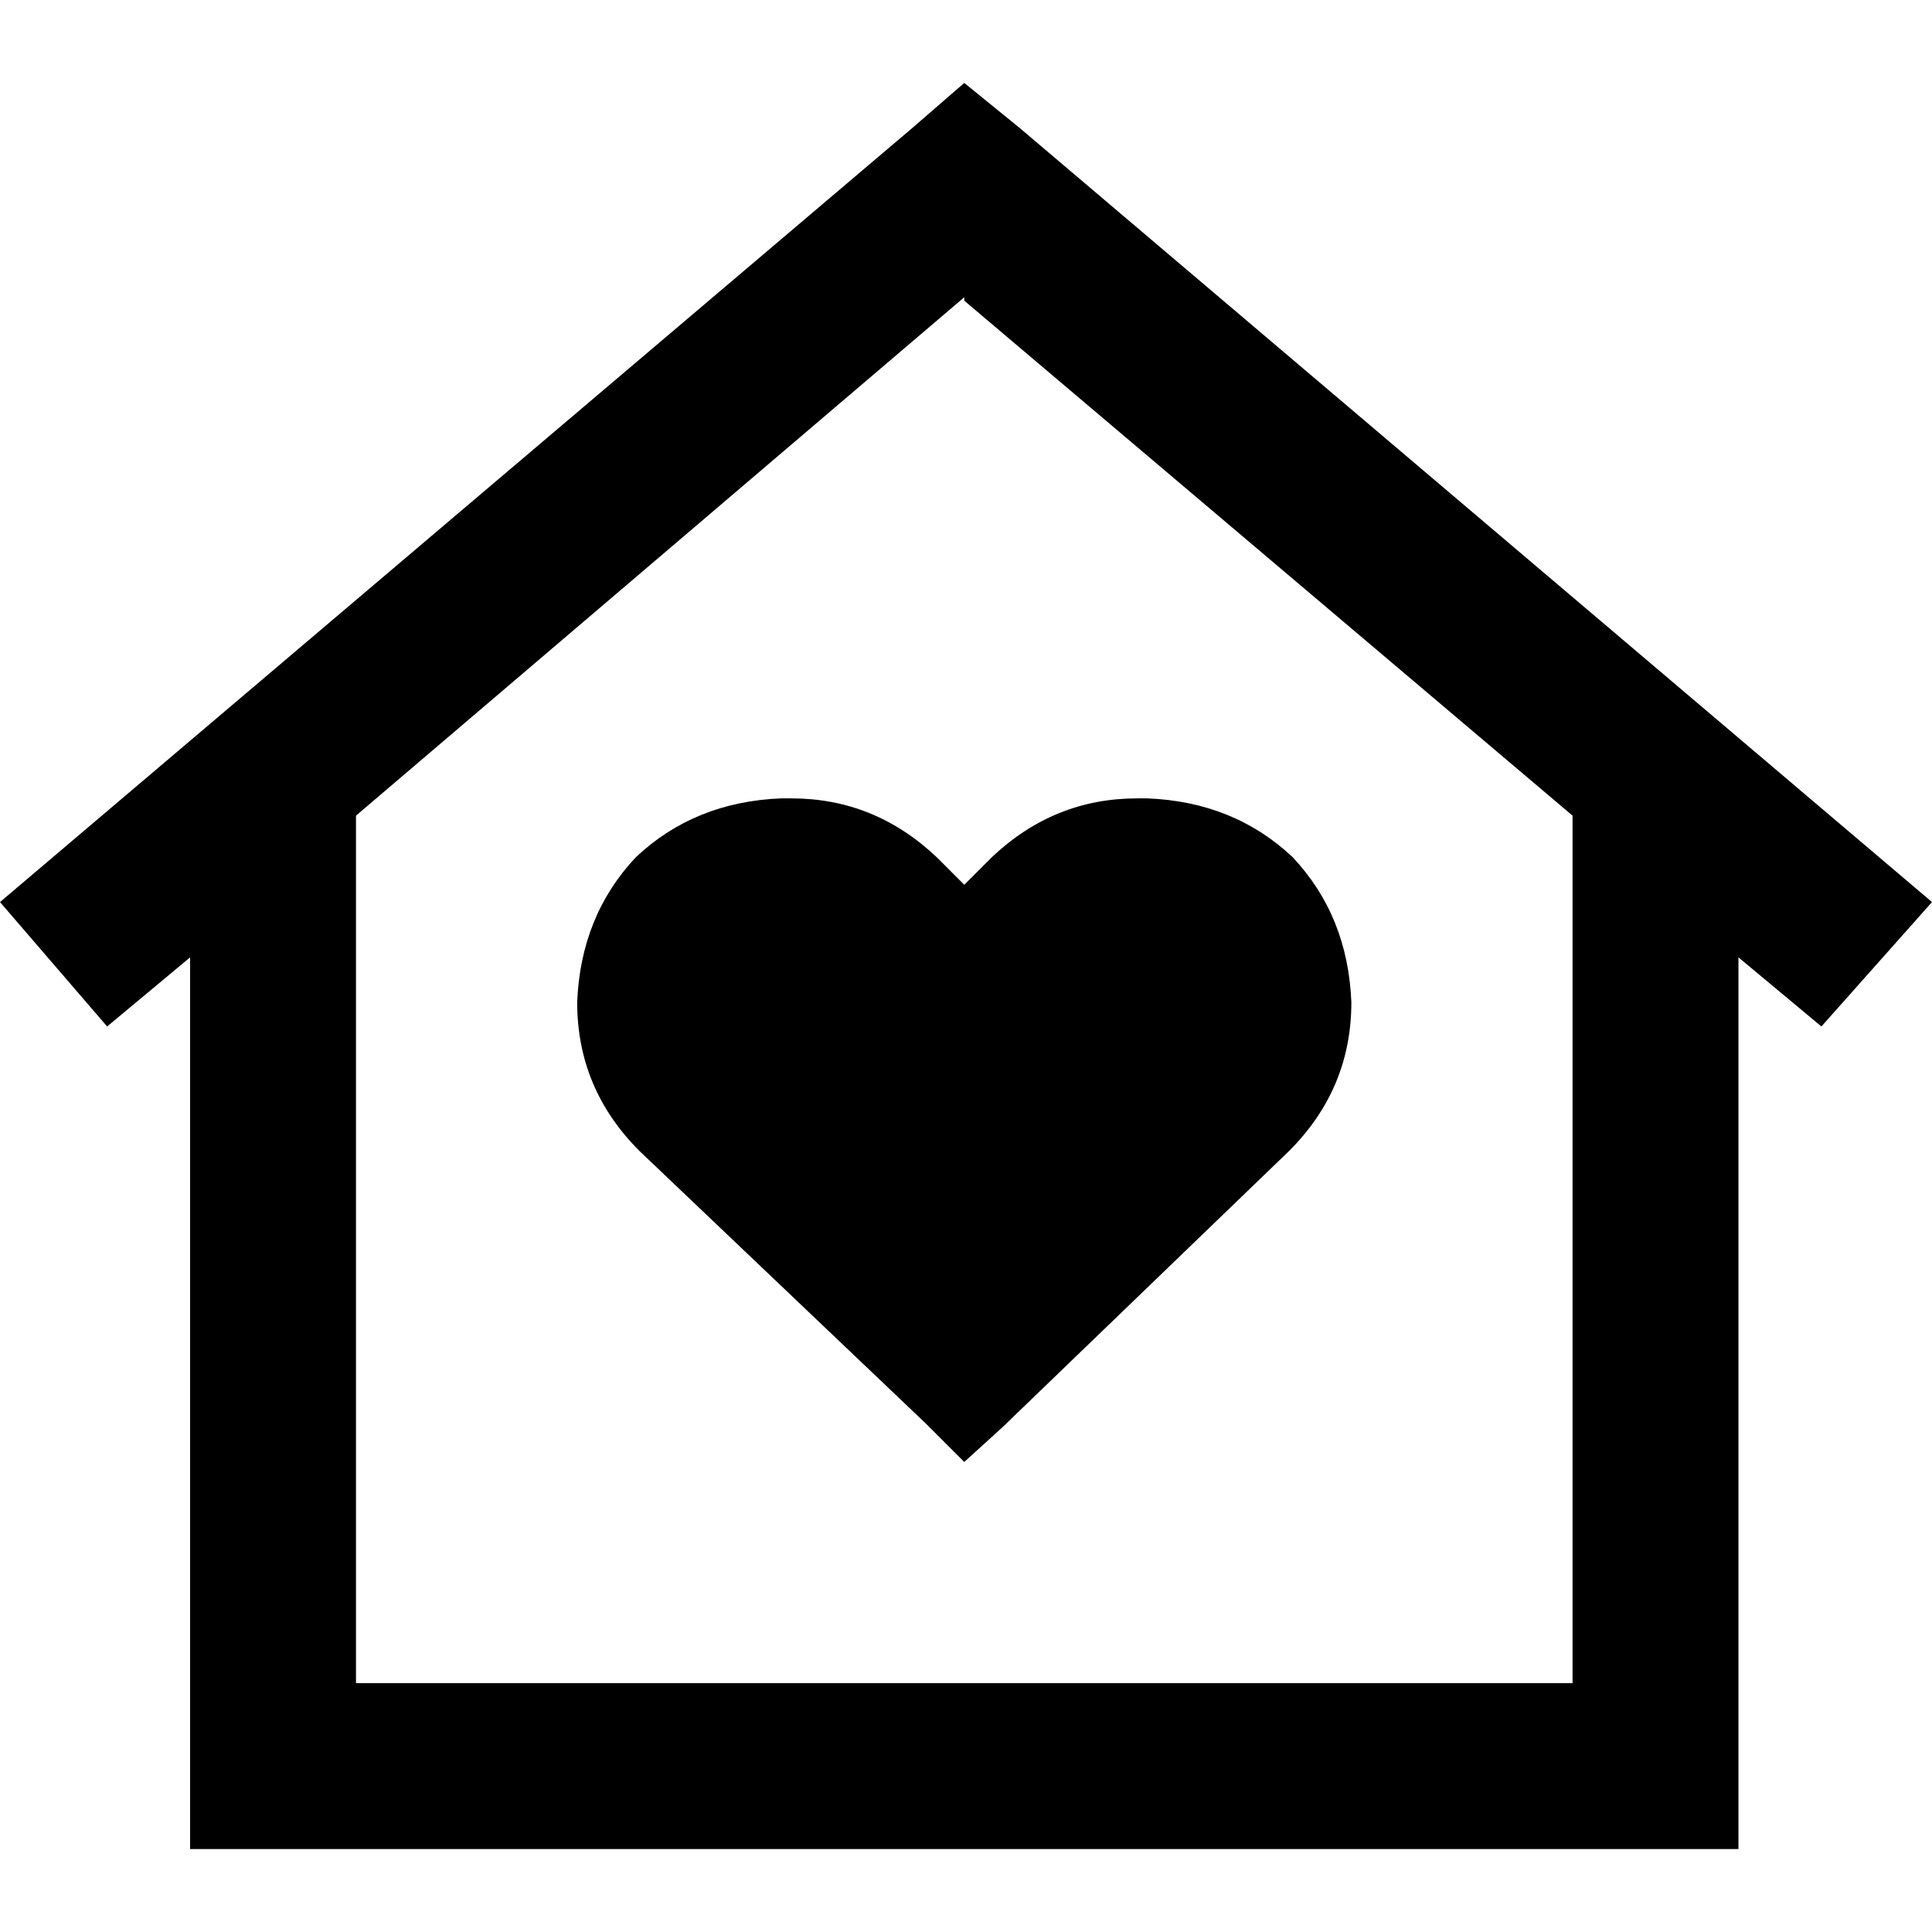 <svg xmlns="http://www.w3.org/2000/svg" viewBox="0 0 512 512">
  <path d="M 255.542 21.982 L 270.197 33.889 L 255.542 21.982 L 270.197 33.889 L 512 239.055 L 512 239.055 L 482.691 272.029 L 482.691 272.029 L 460.708 253.71 L 460.708 253.71 L 460.708 468.036 L 460.708 468.036 L 460.708 490.018 L 460.708 490.018 L 438.726 490.018 L 50.376 490.018 L 50.376 468.036 L 50.376 468.036 L 50.376 253.71 L 50.376 253.71 L 28.394 272.029 L 28.394 272.029 L 0 239.055 L 0 239.055 L 241.803 33.889 L 241.803 33.889 L 255.542 21.982 L 255.542 21.982 Z M 255.542 78.769 L 94.34 216.157 L 255.542 78.769 L 94.34 216.157 L 94.34 446.054 L 94.34 446.054 L 416.744 446.054 L 416.744 446.054 L 416.744 216.157 L 416.744 216.157 L 255.542 79.685 L 255.542 78.769 Z M 152.959 265.617 Q 153.875 242.719 168.53 227.148 L 168.53 227.148 L 168.53 227.148 Q 184.1 212.494 206.998 211.578 L 209.746 211.578 L 209.746 211.578 Q 231.728 211.578 248.215 227.148 L 255.542 234.476 L 255.542 234.476 L 262.869 227.148 L 262.869 227.148 Q 279.356 211.578 301.338 211.578 L 304.086 211.578 L 304.086 211.578 Q 326.984 212.494 342.555 227.148 Q 357.209 242.719 358.125 265.617 Q 358.125 288.515 341.639 305.002 L 265.617 378.275 L 265.617 378.275 L 255.542 387.435 L 255.542 387.435 L 245.467 377.36 L 245.467 377.36 L 169.445 305.002 L 169.445 305.002 Q 152.959 288.515 152.959 265.617 L 152.959 265.617 Z" />
</svg>